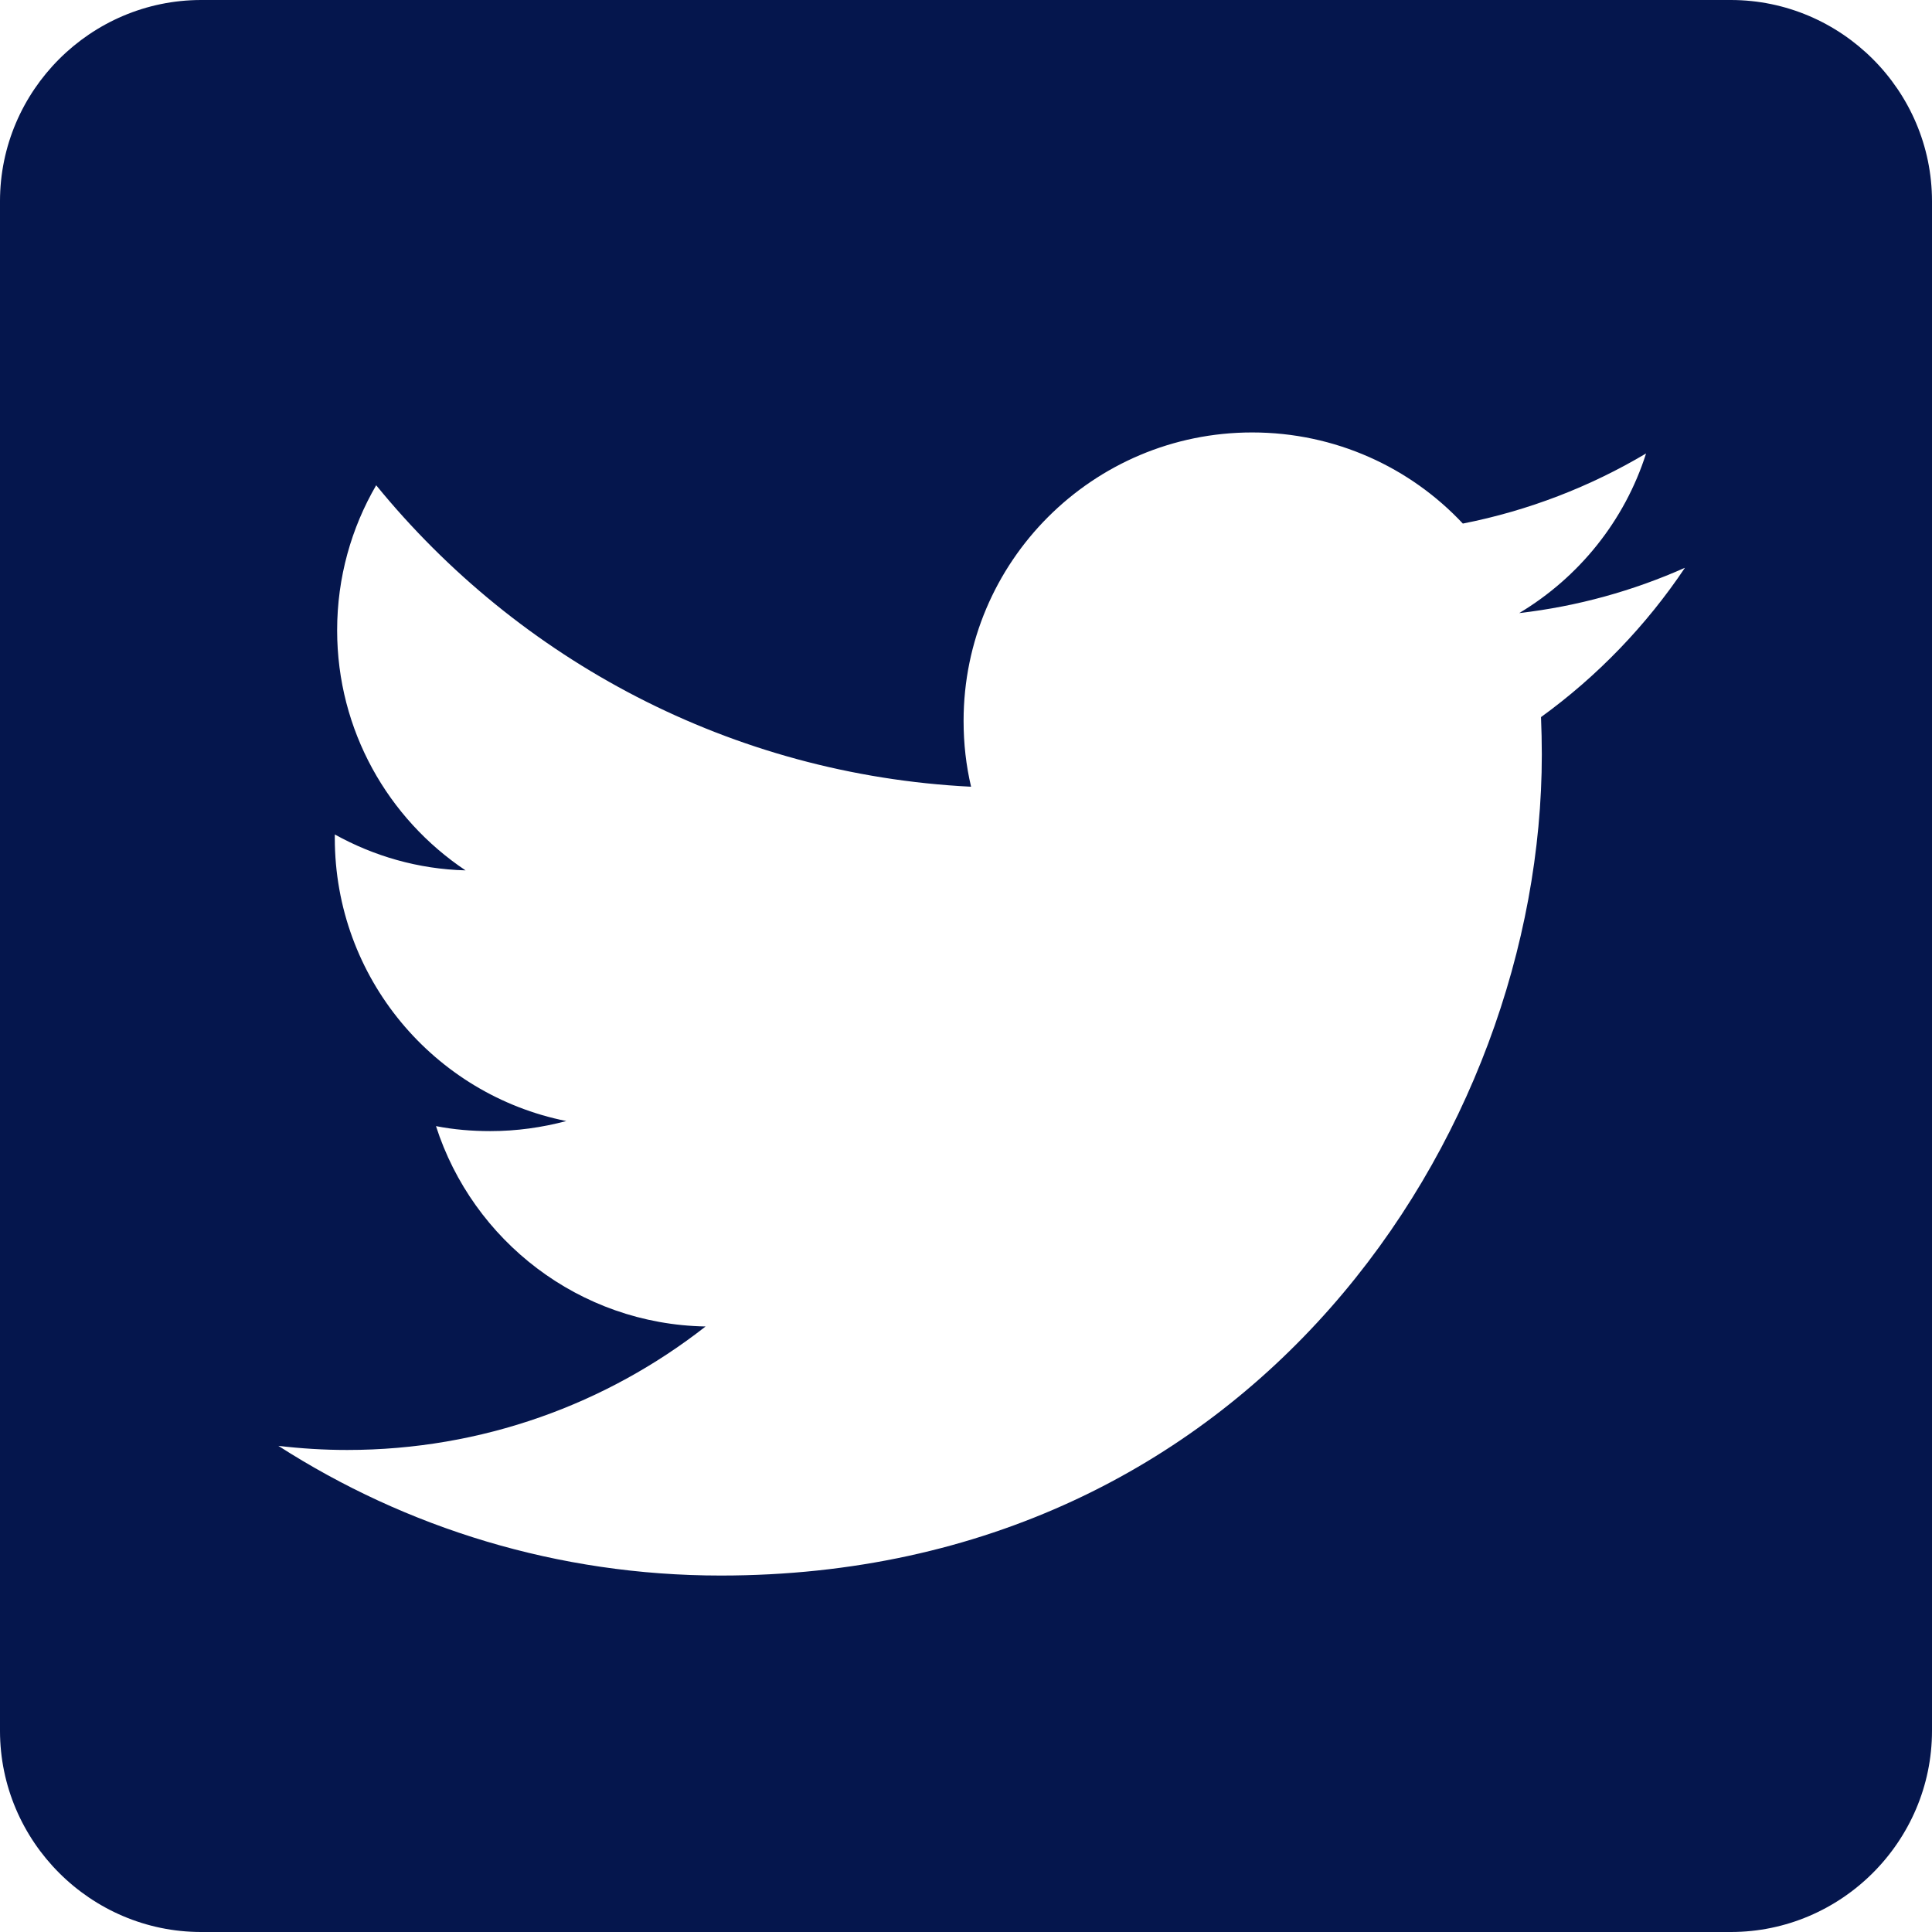 <svg fill="#05164d" viewBox="12 12 24 24" xmlns="http://www.w3.org/2000/svg"><path d="m33.5 12h-19c-1.375 0-2.5 1.125-2.5 2.5v19c0 1.375 1.125 2.5 2.5 2.5h19c1.375 0 2.5-1.125 2.5-2.5v-19c0-1.375-1.125-2.5-2.5-2.5zm-2.357 8.908c.006.153.01.309.01.464 0 4.738-3.606 10.2-10.2 10.2-2.025 0-3.909-.593-5.495-1.611.281.033.566.051.855.051 1.679 0 3.225-.573 4.452-1.534-1.569-.028-2.892-1.065-3.349-2.489.219.043.444.062.675.062.327 0 .643-.045.944-.125-1.641-.328-2.876-1.777-2.876-3.516 0-.016 0-.028 0-.044.483.268 1.036.431 1.624.446-.961-.642-1.595-1.739-1.595-2.982 0-.657.177-1.273.485-1.802 1.768 2.168 4.409 3.596 7.39 3.745-.062-.263-.093-.536-.093-.818 0-1.978 1.605-3.583 3.585-3.583 1.031 0 1.963.434 2.617 1.132.816-.161 1.583-.459 2.276-.871-.267.839-.836 1.54-1.576 1.983.726-.084 1.416-.277 2.059-.563-.481.718-1.088 1.348-1.788 1.855z"/></svg>